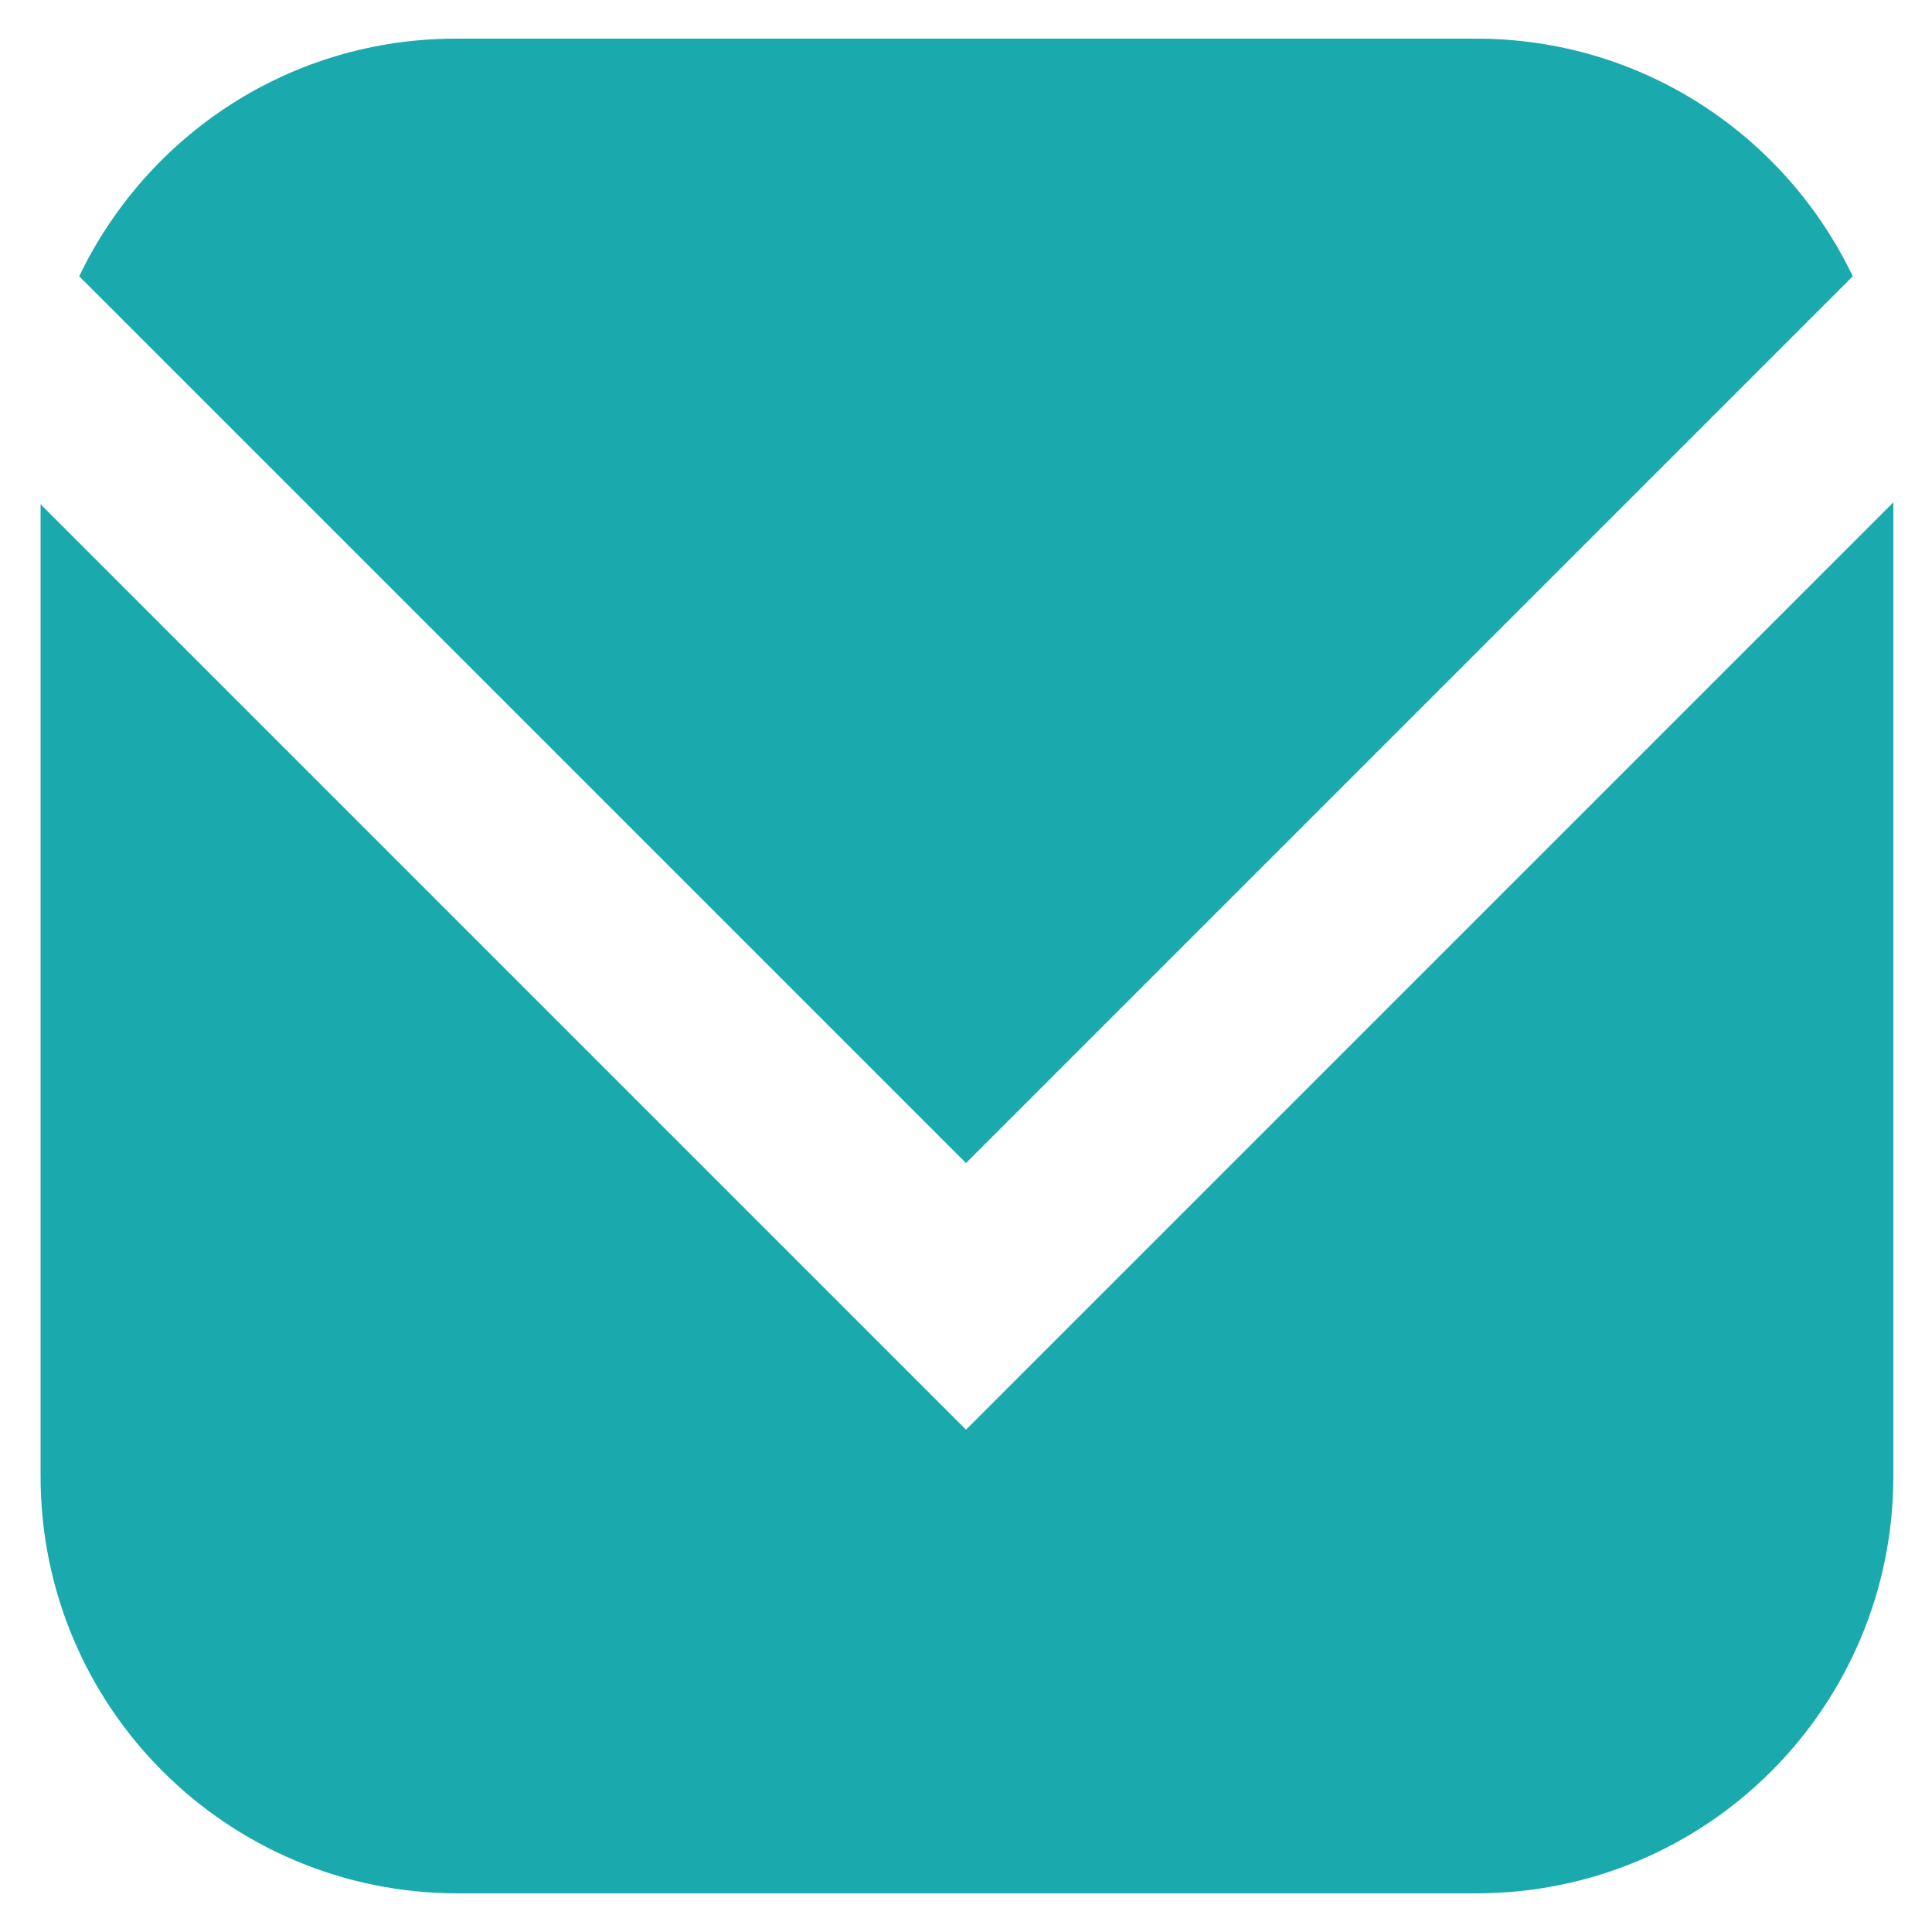 <?xml version="1.0" encoding="UTF-8"?>
<svg xmlns="http://www.w3.org/2000/svg" version="1.1" viewBox="0 0 100 100">
  <defs>
    <style>
      .cls-1 {
        fill: #1aaaad;
      }
    </style>
  </defs>
  <!-- Generator: Adobe Illustrator 28.6.0, SVG Export Plug-In . SVG Version: 1.2.0 Build 709)  -->
  <g>
    <g id="_レイヤー_1" data-name="レイヤー_1">
      <path class="cls-1" d="M95.9,14.3c-3.5-7.3-10.9-12.3-19.5-12.3H23.6C15,2,7.6,7,4.1,14.3l45.9,45.9L95.9,14.3Z"/>
      <path class="cls-1" d="M50,74L2.1,26.1c0,.5,0,1,0,1.6v48.7c0,12,9.7,21.6,21.6,21.6h52.7c12,0,21.6-9.7,21.6-21.6V27.6c0-.5,0-1,0-1.6l-47.9,47.9Z"/>
    </g>
  </g>
</svg>